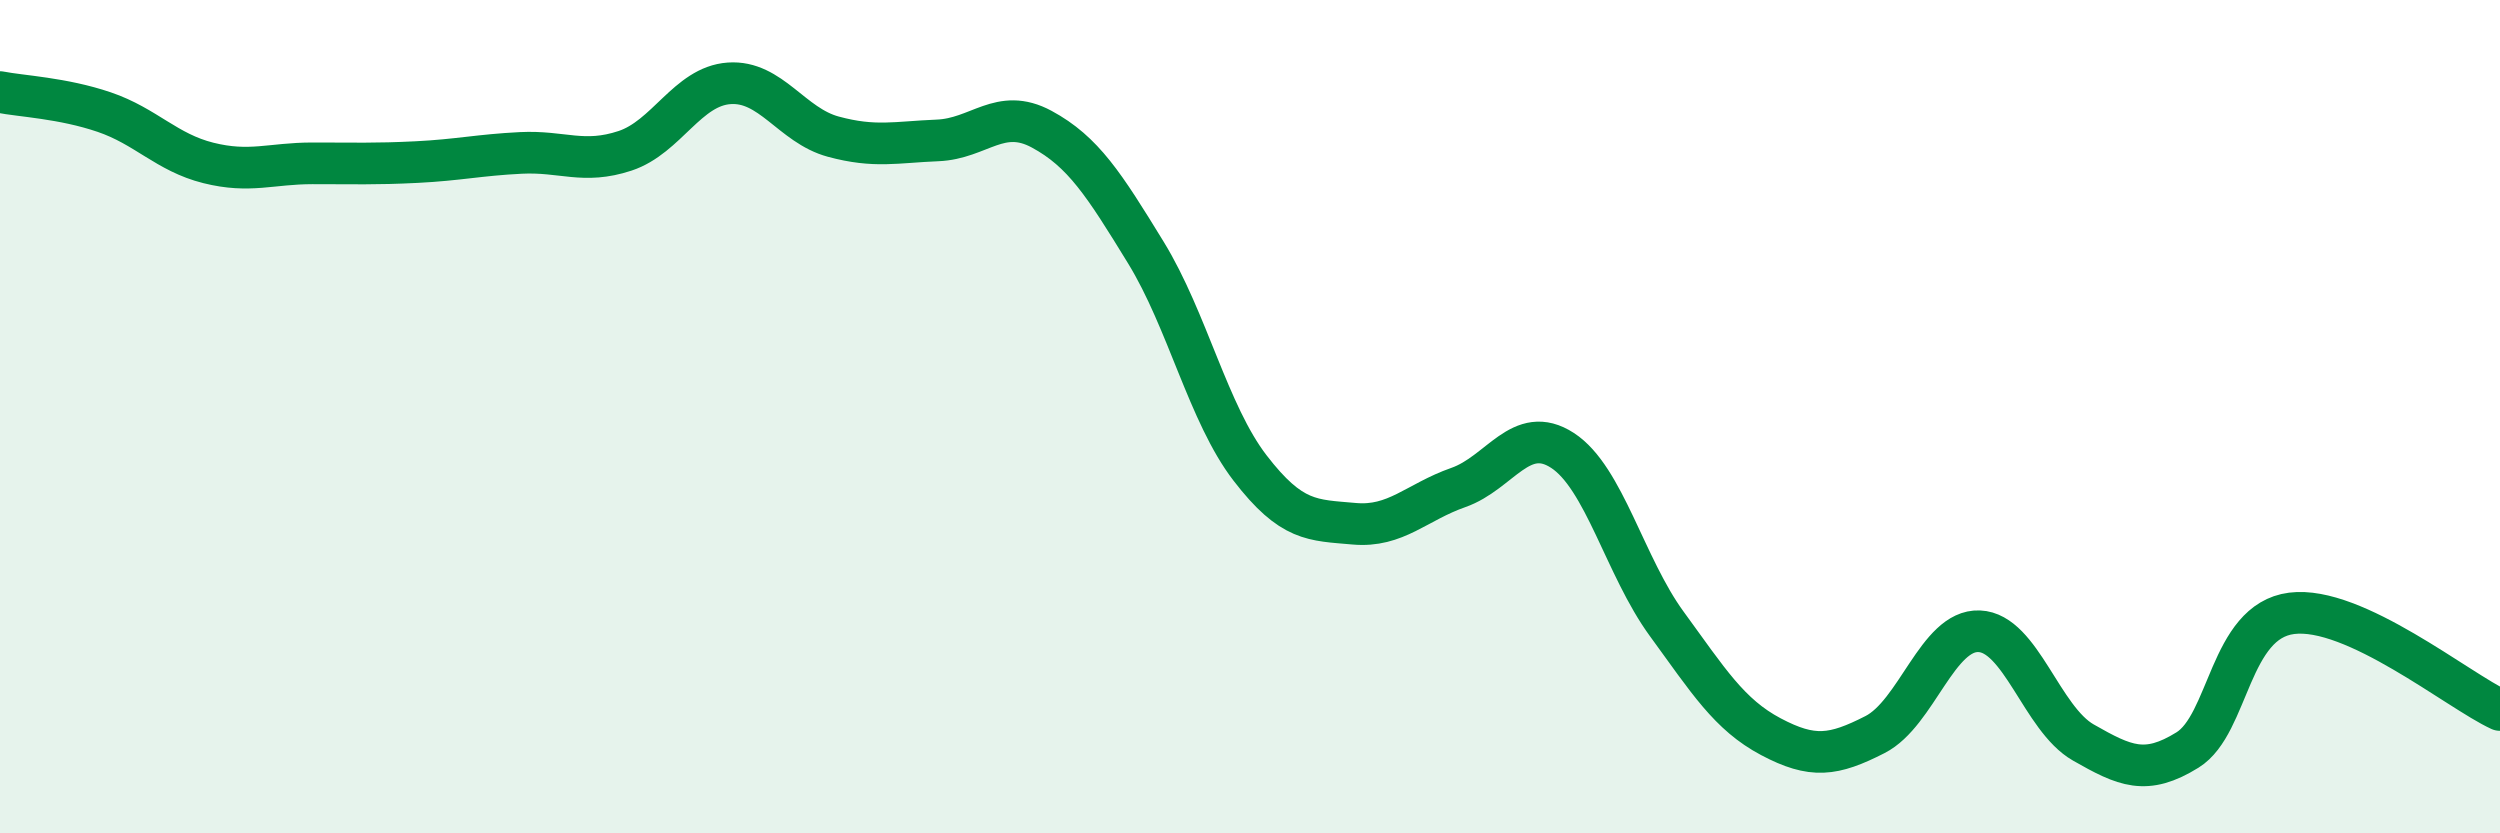 
    <svg width="60" height="20" viewBox="0 0 60 20" xmlns="http://www.w3.org/2000/svg">
      <path
        d="M 0,2.21 C 0.5,2.31 1.5,2.35 2.5,2.69 C 3.5,3.03 4,3.66 5,3.91 C 6,4.16 6.5,3.92 7.5,3.92 C 8.5,3.92 9,3.94 10,3.89 C 11,3.84 11.5,3.72 12.5,3.67 C 13.5,3.62 14,3.95 15,3.62 C 16,3.29 16.5,2.07 17.5,2 C 18.5,1.93 19,3.01 20,3.28 C 21,3.55 21.5,3.41 22.5,3.37 C 23.5,3.33 24,2.56 25,3.1 C 26,3.64 26.5,4.43 27.5,6.06 C 28.5,7.69 29,9.93 30,11.23 C 31,12.53 31.5,12.48 32.5,12.57 C 33.5,12.66 34,12.05 35,11.7 C 36,11.35 36.5,10.16 37.5,10.81 C 38.5,11.46 39,13.6 40,14.97 C 41,16.34 41.5,17.15 42.5,17.68 C 43.5,18.21 44,18.14 45,17.63 C 46,17.12 46.5,15.11 47.5,15.15 C 48.5,15.19 49,17.25 50,17.82 C 51,18.39 51.5,18.62 52.5,18 C 53.5,17.38 53.5,14.91 55,14.72 C 56.5,14.53 59,16.58 60,17.04L60 20L0 20Z"
        fill="#008740"
        opacity="0.1"
        stroke-linecap="round"
        stroke-linejoin="round"
      />
      <path
        d="M 0,2.21 C 0.5,2.31 1.5,2.35 2.5,2.69 C 3.5,3.03 4,3.66 5,3.91 C 6,4.16 6.5,3.92 7.5,3.92 C 8.5,3.92 9,3.94 10,3.89 C 11,3.84 11.5,3.72 12.5,3.67 C 13.5,3.62 14,3.95 15,3.62 C 16,3.29 16.5,2.07 17.5,2 C 18.5,1.93 19,3.01 20,3.28 C 21,3.55 21.5,3.41 22.5,3.37 C 23.5,3.33 24,2.56 25,3.1 C 26,3.64 26.5,4.43 27.5,6.06 C 28.5,7.69 29,9.93 30,11.23 C 31,12.53 31.5,12.48 32.5,12.57 C 33.5,12.66 34,12.05 35,11.7 C 36,11.35 36.5,10.16 37.5,10.81 C 38.5,11.46 39,13.6 40,14.97 C 41,16.34 41.5,17.15 42.5,17.68 C 43.5,18.21 44,18.14 45,17.63 C 46,17.12 46.5,15.11 47.5,15.15 C 48.5,15.19 49,17.25 50,17.82 C 51,18.39 51.5,18.62 52.5,18 C 53.5,17.38 53.5,14.91 55,14.72 C 56.5,14.53 59,16.58 60,17.04"
        stroke="#008740"
        stroke-width="1"
        fill="none"
        stroke-linecap="round"
        stroke-linejoin="round"
      />
    </svg>
  